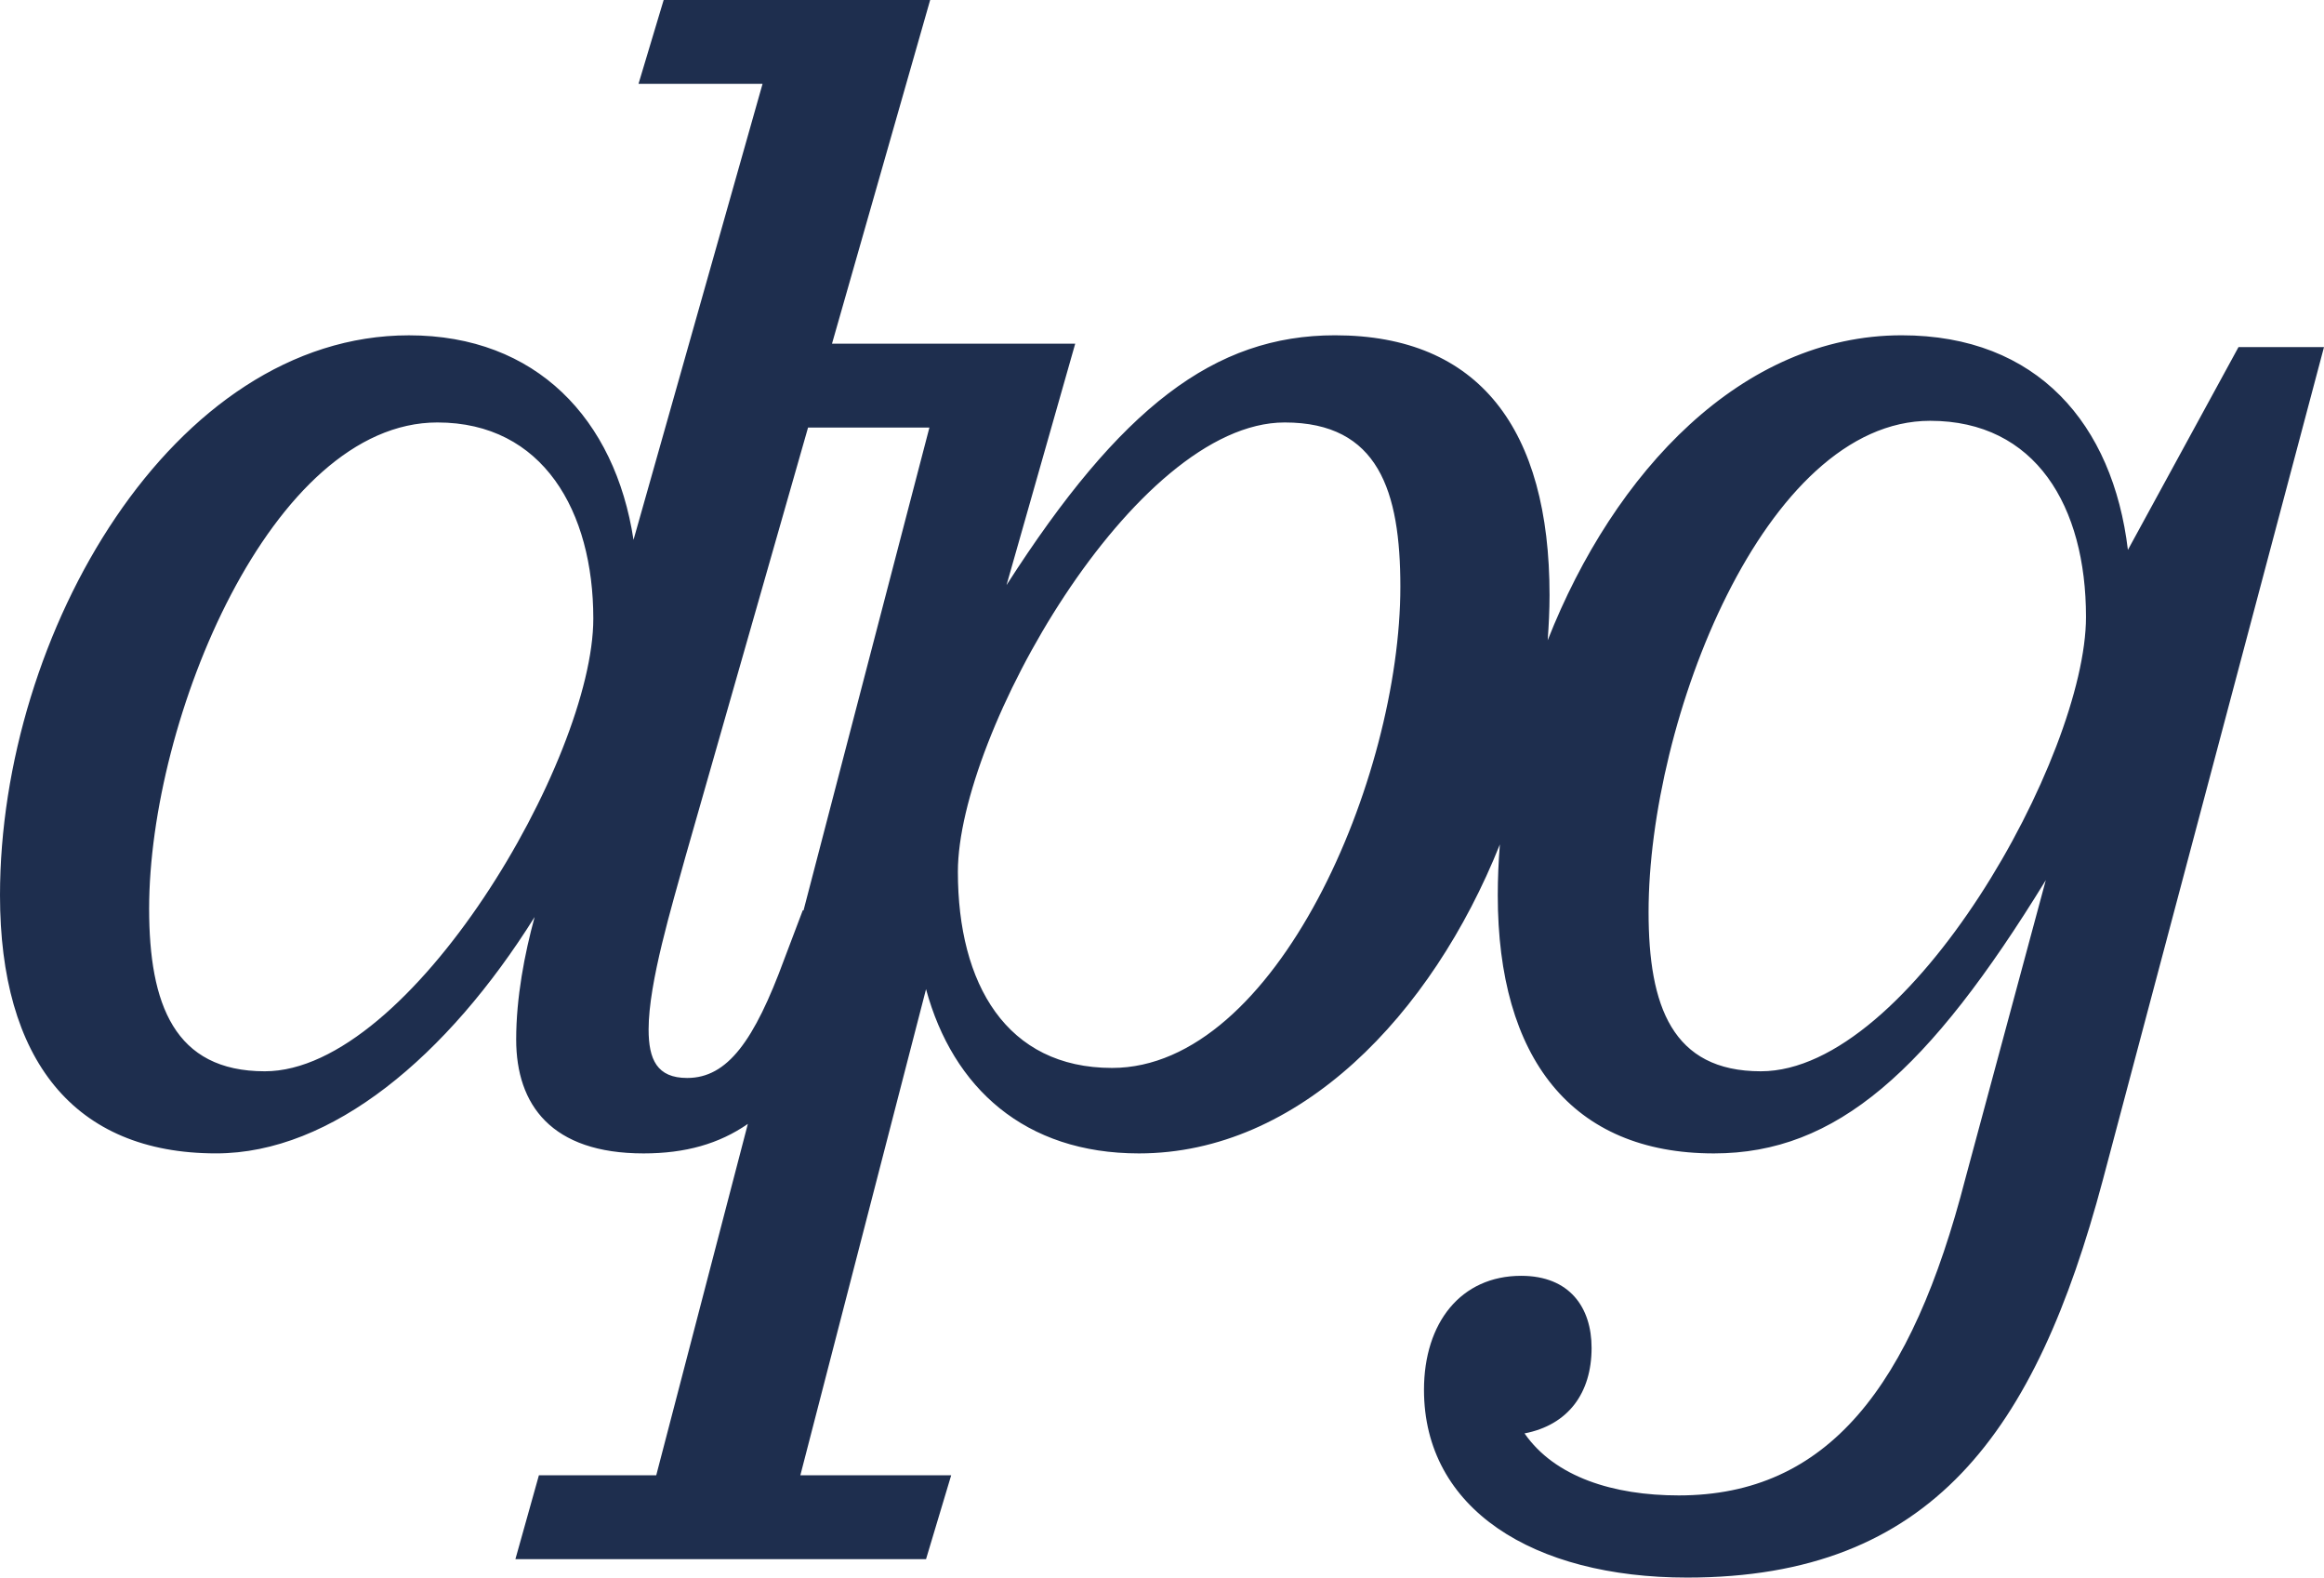 <svg xmlns="http://www.w3.org/2000/svg" id="Layer_2" data-name="Layer 2" viewBox="0 0 873.45 592.73"><defs><style>      .cls-1 {        fill: #1e2e4e;        stroke-width: 0px;      }    </style></defs><g id="Camada_1" data-name="Camada 1"><path class="cls-1" d="m841.33,130.39l-41.58,76.22c-5.66-47.24-34.01-80.63-85.03-80.63-59.96,0-108.06,51.16-133.04,114.6.42-5.69.7-11.36.7-16.98,0-62.35-26.46-97.62-80.63-97.62-45.36,0-80.63,27.08-123.46,93.86l25.82-90.71h-91.41L349.59,0h-100.16l-9.45,31.49h46.62l-48.5,171.34c-6.93-45.36-36.53-76.84-84.41-76.84C64.87,125.98,0,238.1,0,336.36c0,61.73,27.71,97,81.25,97,43.48,0,86.93-36.53,119.68-88.81-3.78,13.87-6.93,30.24-6.93,46,0,24.56,13.23,42.82,47.88,42.82,15.72,0,28.38-3.6,39.19-11.09l-34.43,132.03h-44.1l-8.83,31.5h154.33l9.45-31.5h-56.69l47.24-182.65c10.09,37.15,37.17,61.71,80.01,61.71,60.15,0,110.01-51.91,135.66-116.09-.51,6.4-.79,12.77-.79,19.09,0,61.11,27.7,97,81.25,97,45.98,0,80.63-30.85,124.72-102.67l-30.23,112.13c-20.16,78.11-51.66,119.04-107.73,119.04-24.56,0-46.6-6.93-57.95-23.3,16.37-3.16,25.2-15.11,25.2-32.13,0-15.11-8.19-27.08-26.46-27.08-22.68,0-36.53,17.64-36.53,42.84,0,44.72,40.95,70.54,98.9,70.54,91.96,0,131.01-54.8,156.21-149.28l83.15-313.06h-32.13ZM99.52,402.51c-34.02,0-43.47-25.2-43.47-61.11,0-71.18,45.99-182.67,108.35-182.67,39.69,0,58.59,33.39,58.59,73.7,0,52.9-68.66,170.08-123.46,170.08Zm202.47-60.47h-.28l-6.92,18.26c-11.33,30.86-21.42,44.72-36.53,44.72-11.33,0-14.49-6.93-14.49-18.26,0-17.64,8.83-46.62,13.85-64.87l46.08-161.25h45.61l-47.31,181.41Zm115.97,59.21c-39.67,0-57.95-31.5-57.95-73.7,0-51.66,66.14-168.82,122.84-168.82,35.27,0,43.46,25.82,43.46,61.73,0,71.8-46.62,180.79-108.35,180.79Zm243.84,1.26c-33.39,0-42.2-24.58-42.2-59.85,0-71.8,43.46-184.55,105.83-184.55,39.67,0,58.57,32.13,58.57,73.68,0,52.28-66.14,170.72-122.2,170.72Z"></path></g></svg>